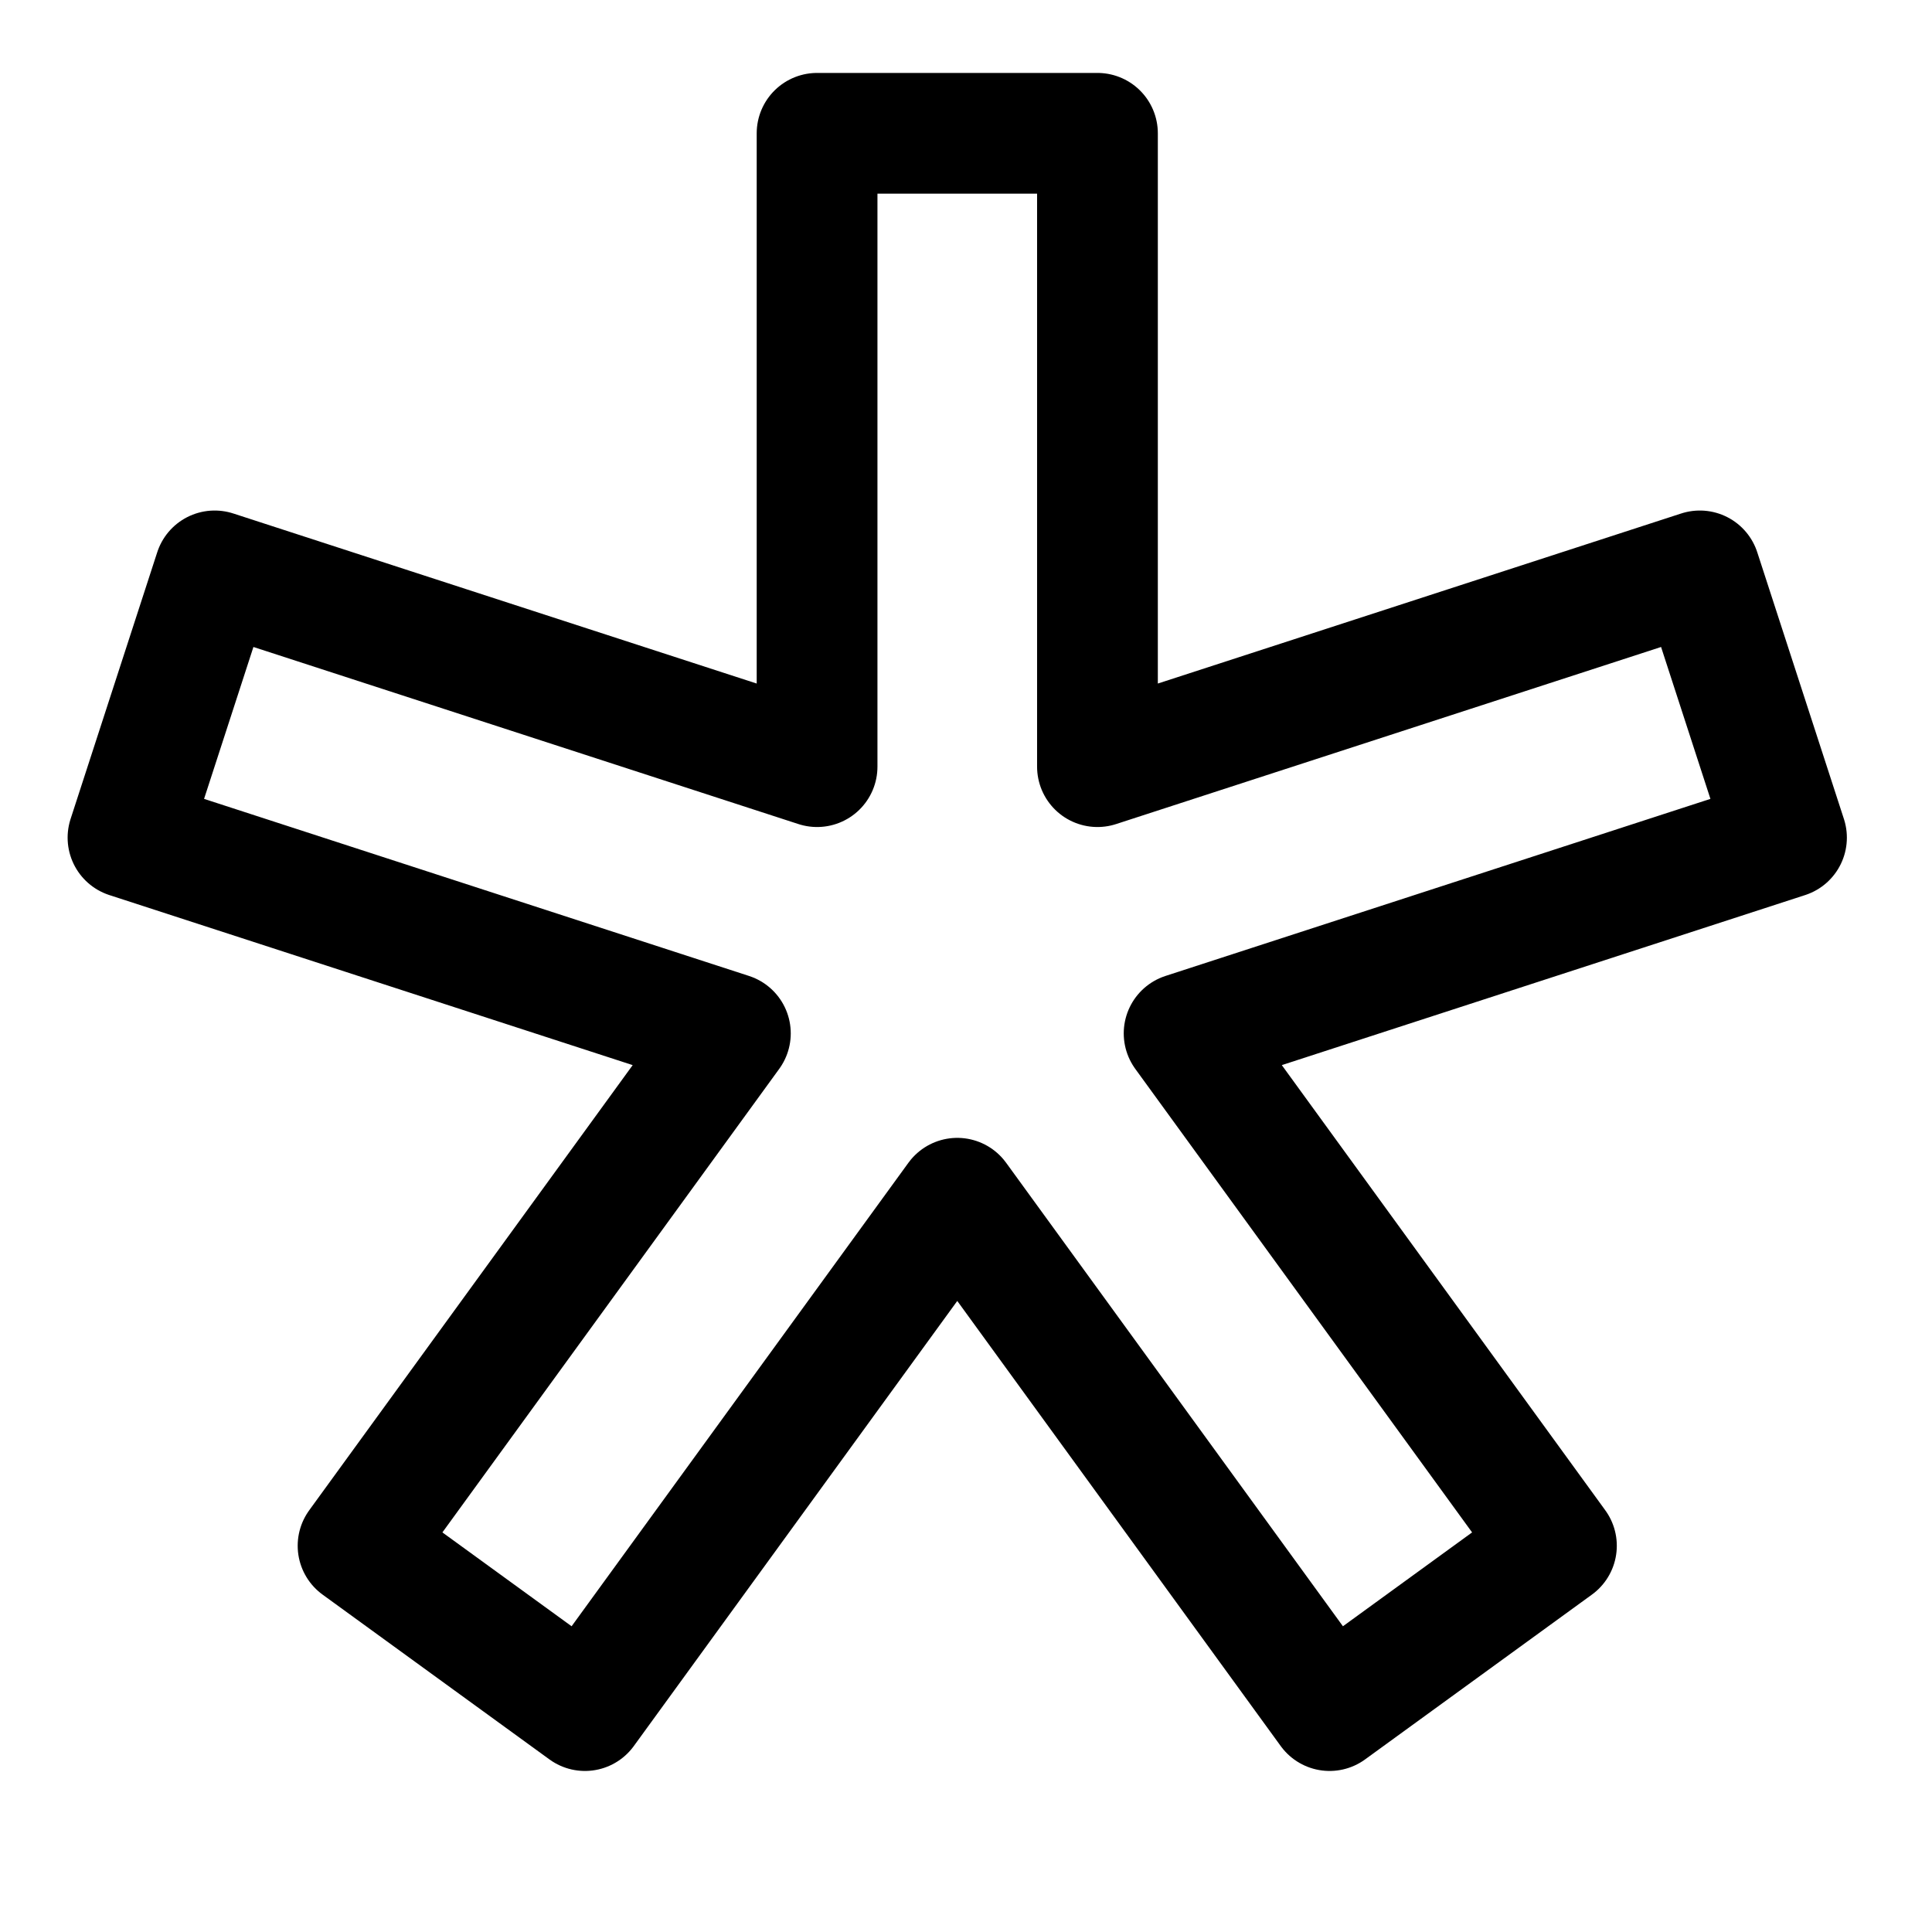 <?xml version="1.0" encoding="UTF-8"?> <svg xmlns="http://www.w3.org/2000/svg" width="48" height="48" viewBox="0 0 48 48" fill="none"><path d="M44.385 20.811L42.232 14.184L27.266 19.047V3.312H20.3V19.047L5.333 14.184L3.18 20.811L18.146 25.674L8.896 38.404L14.533 42.499L23.783 29.77L33.033 42.499L38.669 38.404L29.419 25.674L44.385 20.811Z" stroke="black" stroke-width="3" stroke-linecap="round" stroke-linejoin="round"></path></svg> 